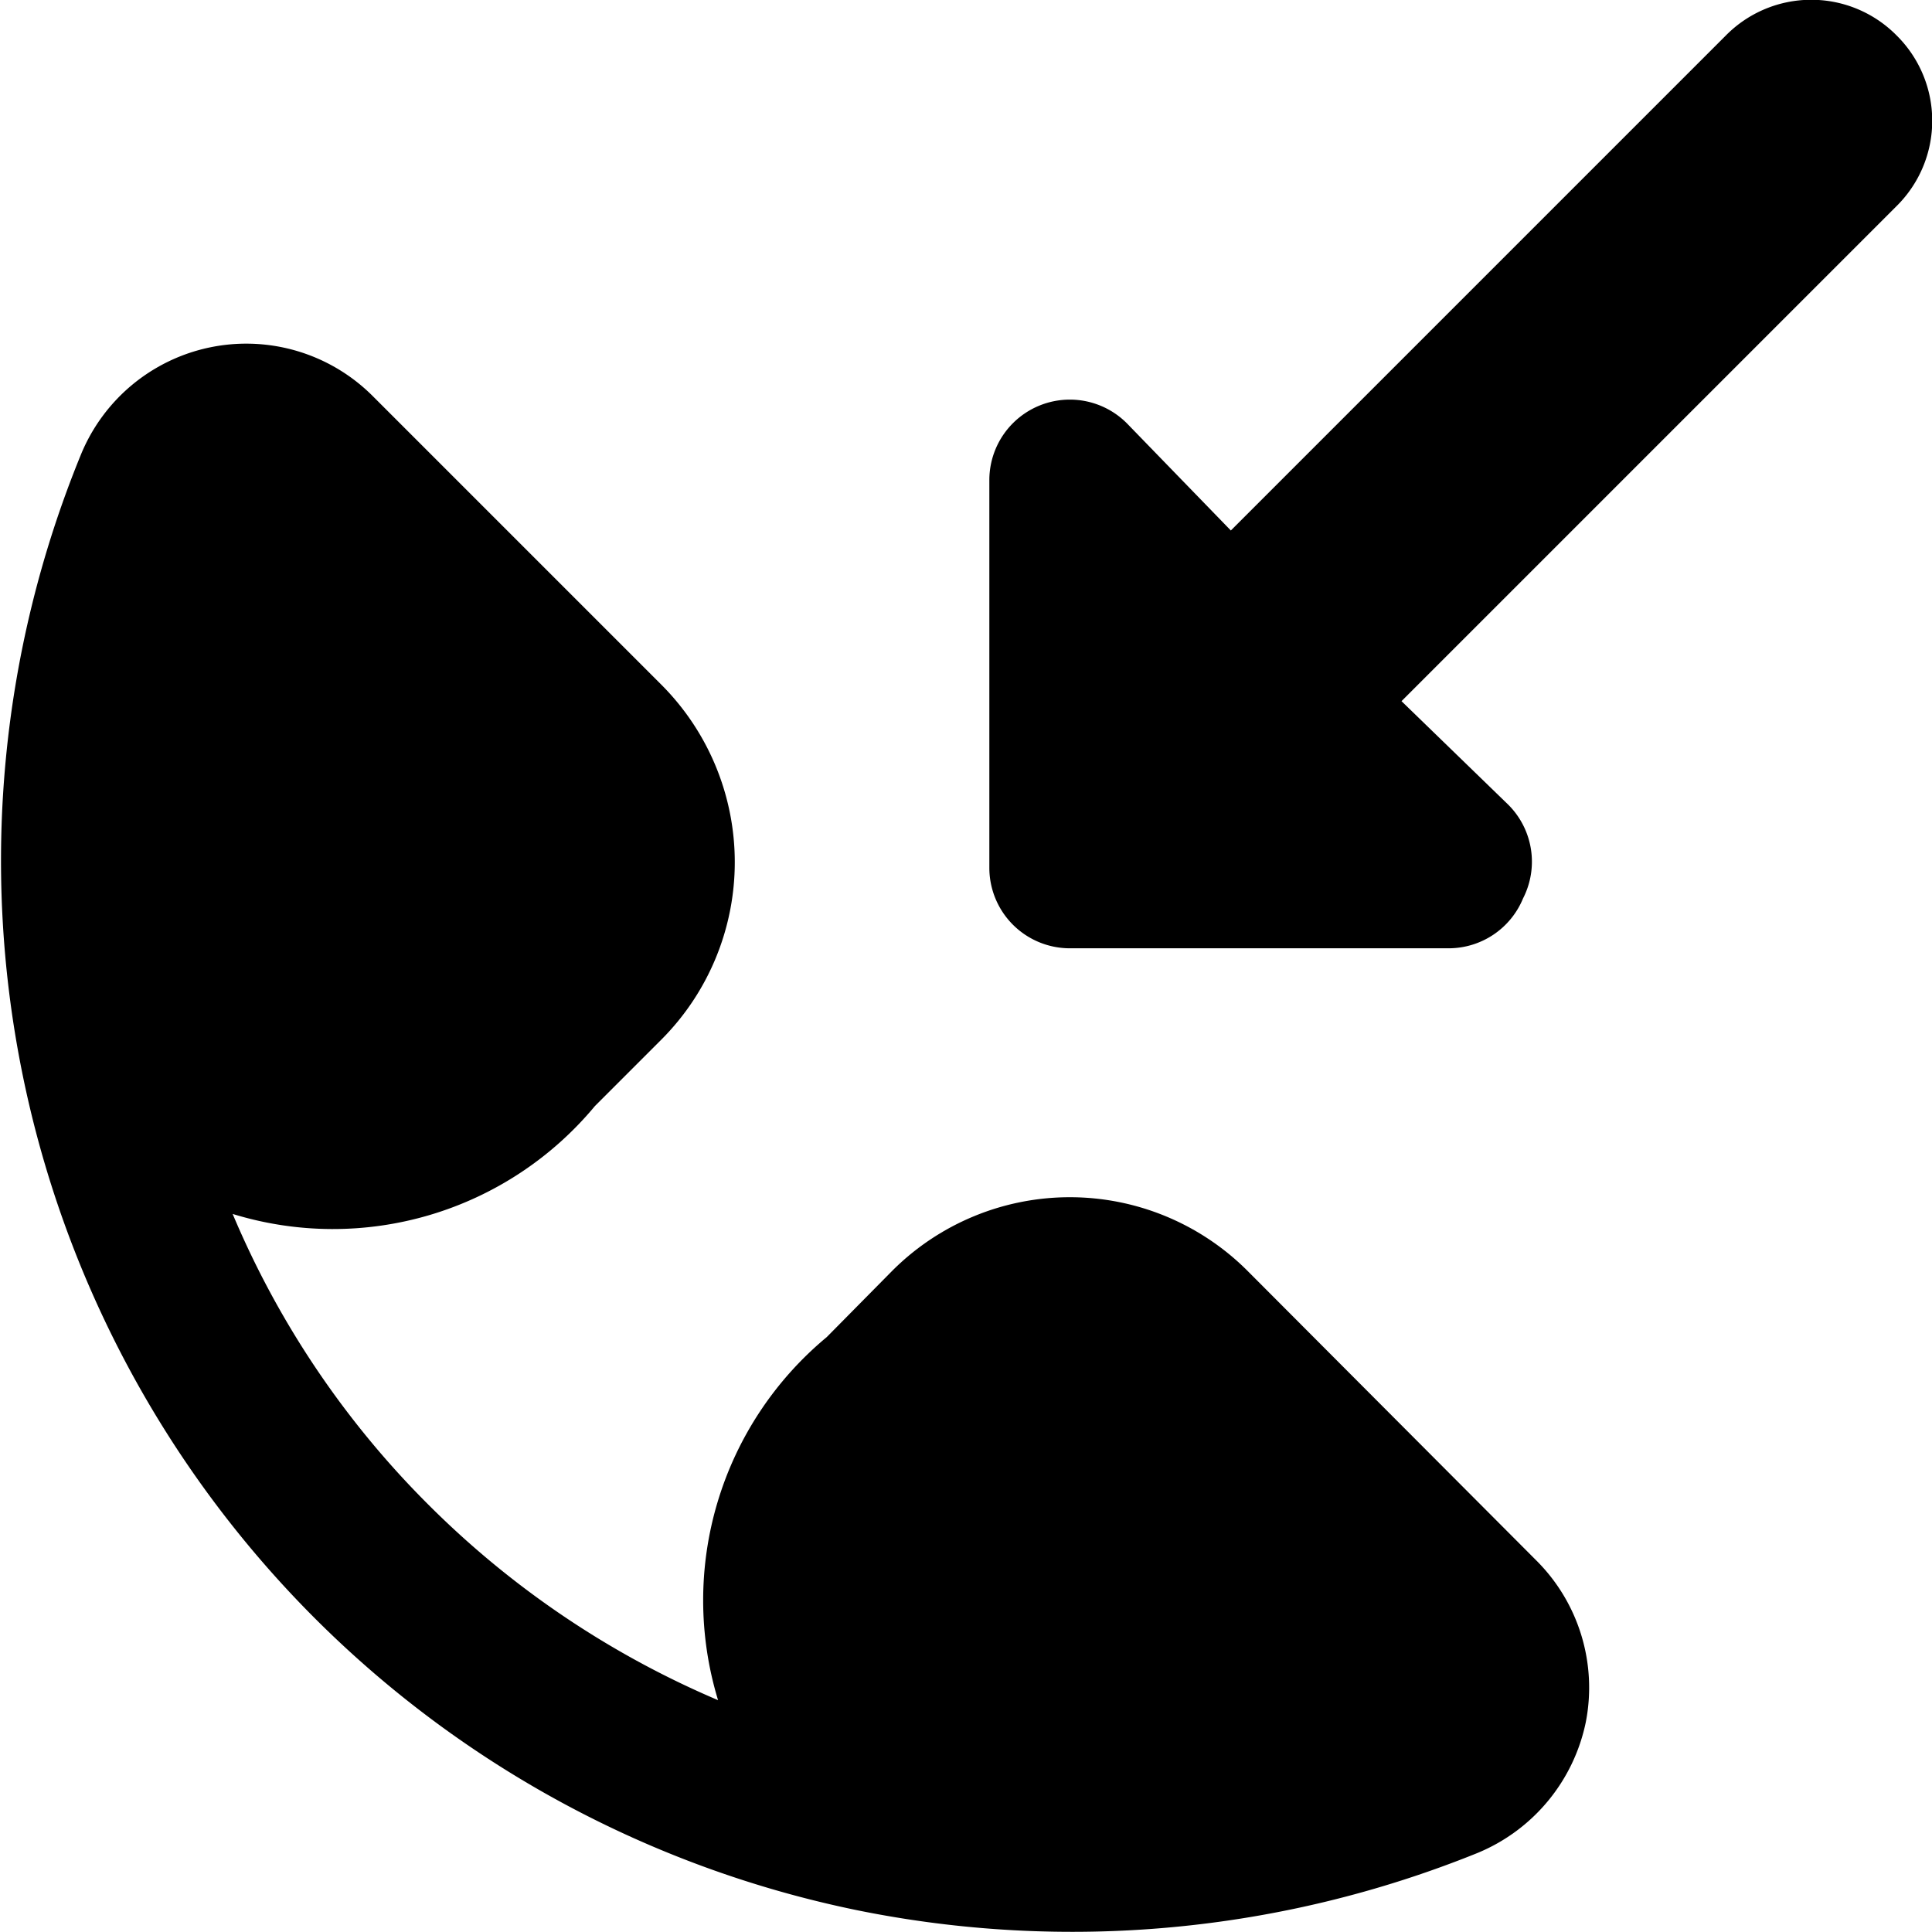 <svg xmlns="http://www.w3.org/2000/svg" viewBox="0 0 24 24"><g><path d="M23.56 0.44a1.49 1.49 0 0 0 -2.12 0l-6.15 6.15L14 5.26a1 1 0 0 0 -1.71 0.7v4.82a1 1 0 0 0 1 1H18a1 1 0 0 0 0.92 -0.62 1 1 0 0 0 -0.18 -1.16l-1.33 -1.29 6.15 -6.15a1.49 1.49 0 0 0 0 -2.12Z" fill="#000000" stroke-width="1"></path><path d="M15.49 15.78a3.12 3.12 0 0 0 -4.4 0l-0.82 0.83a4.25 4.25 0 0 0 -1.35 4.51 11.39 11.39 0 0 1 -3.6 -2.43 11.27 11.27 0 0 1 -2.43 -3.61 4.23 4.23 0 0 0 4.5 -1.34l0.83 -0.83a3.12 3.12 0 0 0 0 -4.4L4.63 4.92A2.22 2.22 0 0 0 1 5.66a13.31 13.31 0 0 0 9.65 18.07 13.43 13.43 0 0 0 7.7 -0.71 2.25 2.25 0 0 0 1.35 -1.63 2.23 2.23 0 0 0 -0.61 -2Z" fill="#000000" stroke-width="1"></path></g></svg>
